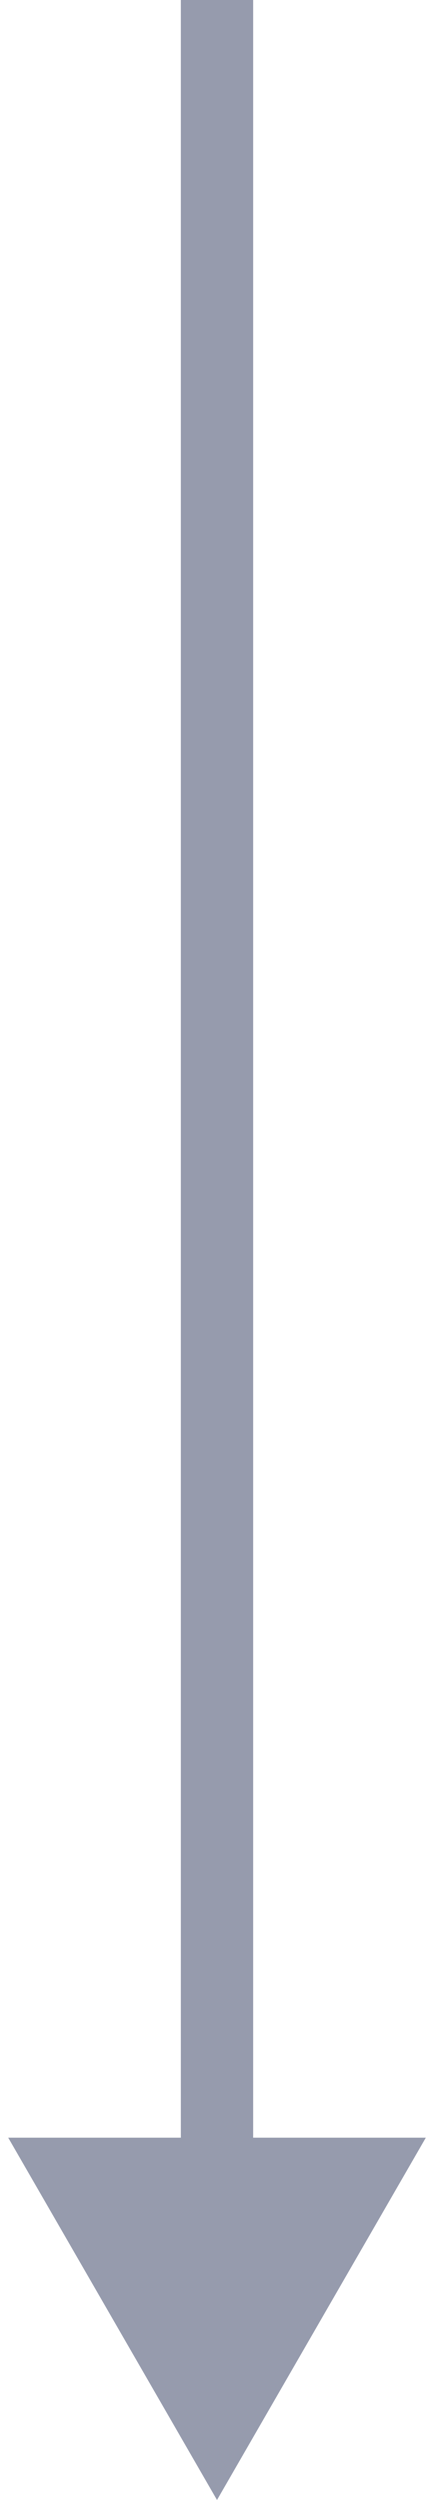 <?xml version="1.0" encoding="UTF-8"?> <svg xmlns="http://www.w3.org/2000/svg" width="12" height="69" viewBox="0 0 12 69" fill="none"><path d="M6 69L11.774 59L0.227 59L6 69ZM5 4.37114e-08L5 60L7 60L7 -4.37114e-08L5 4.37114e-08Z" fill="#969BAD"></path></svg> 